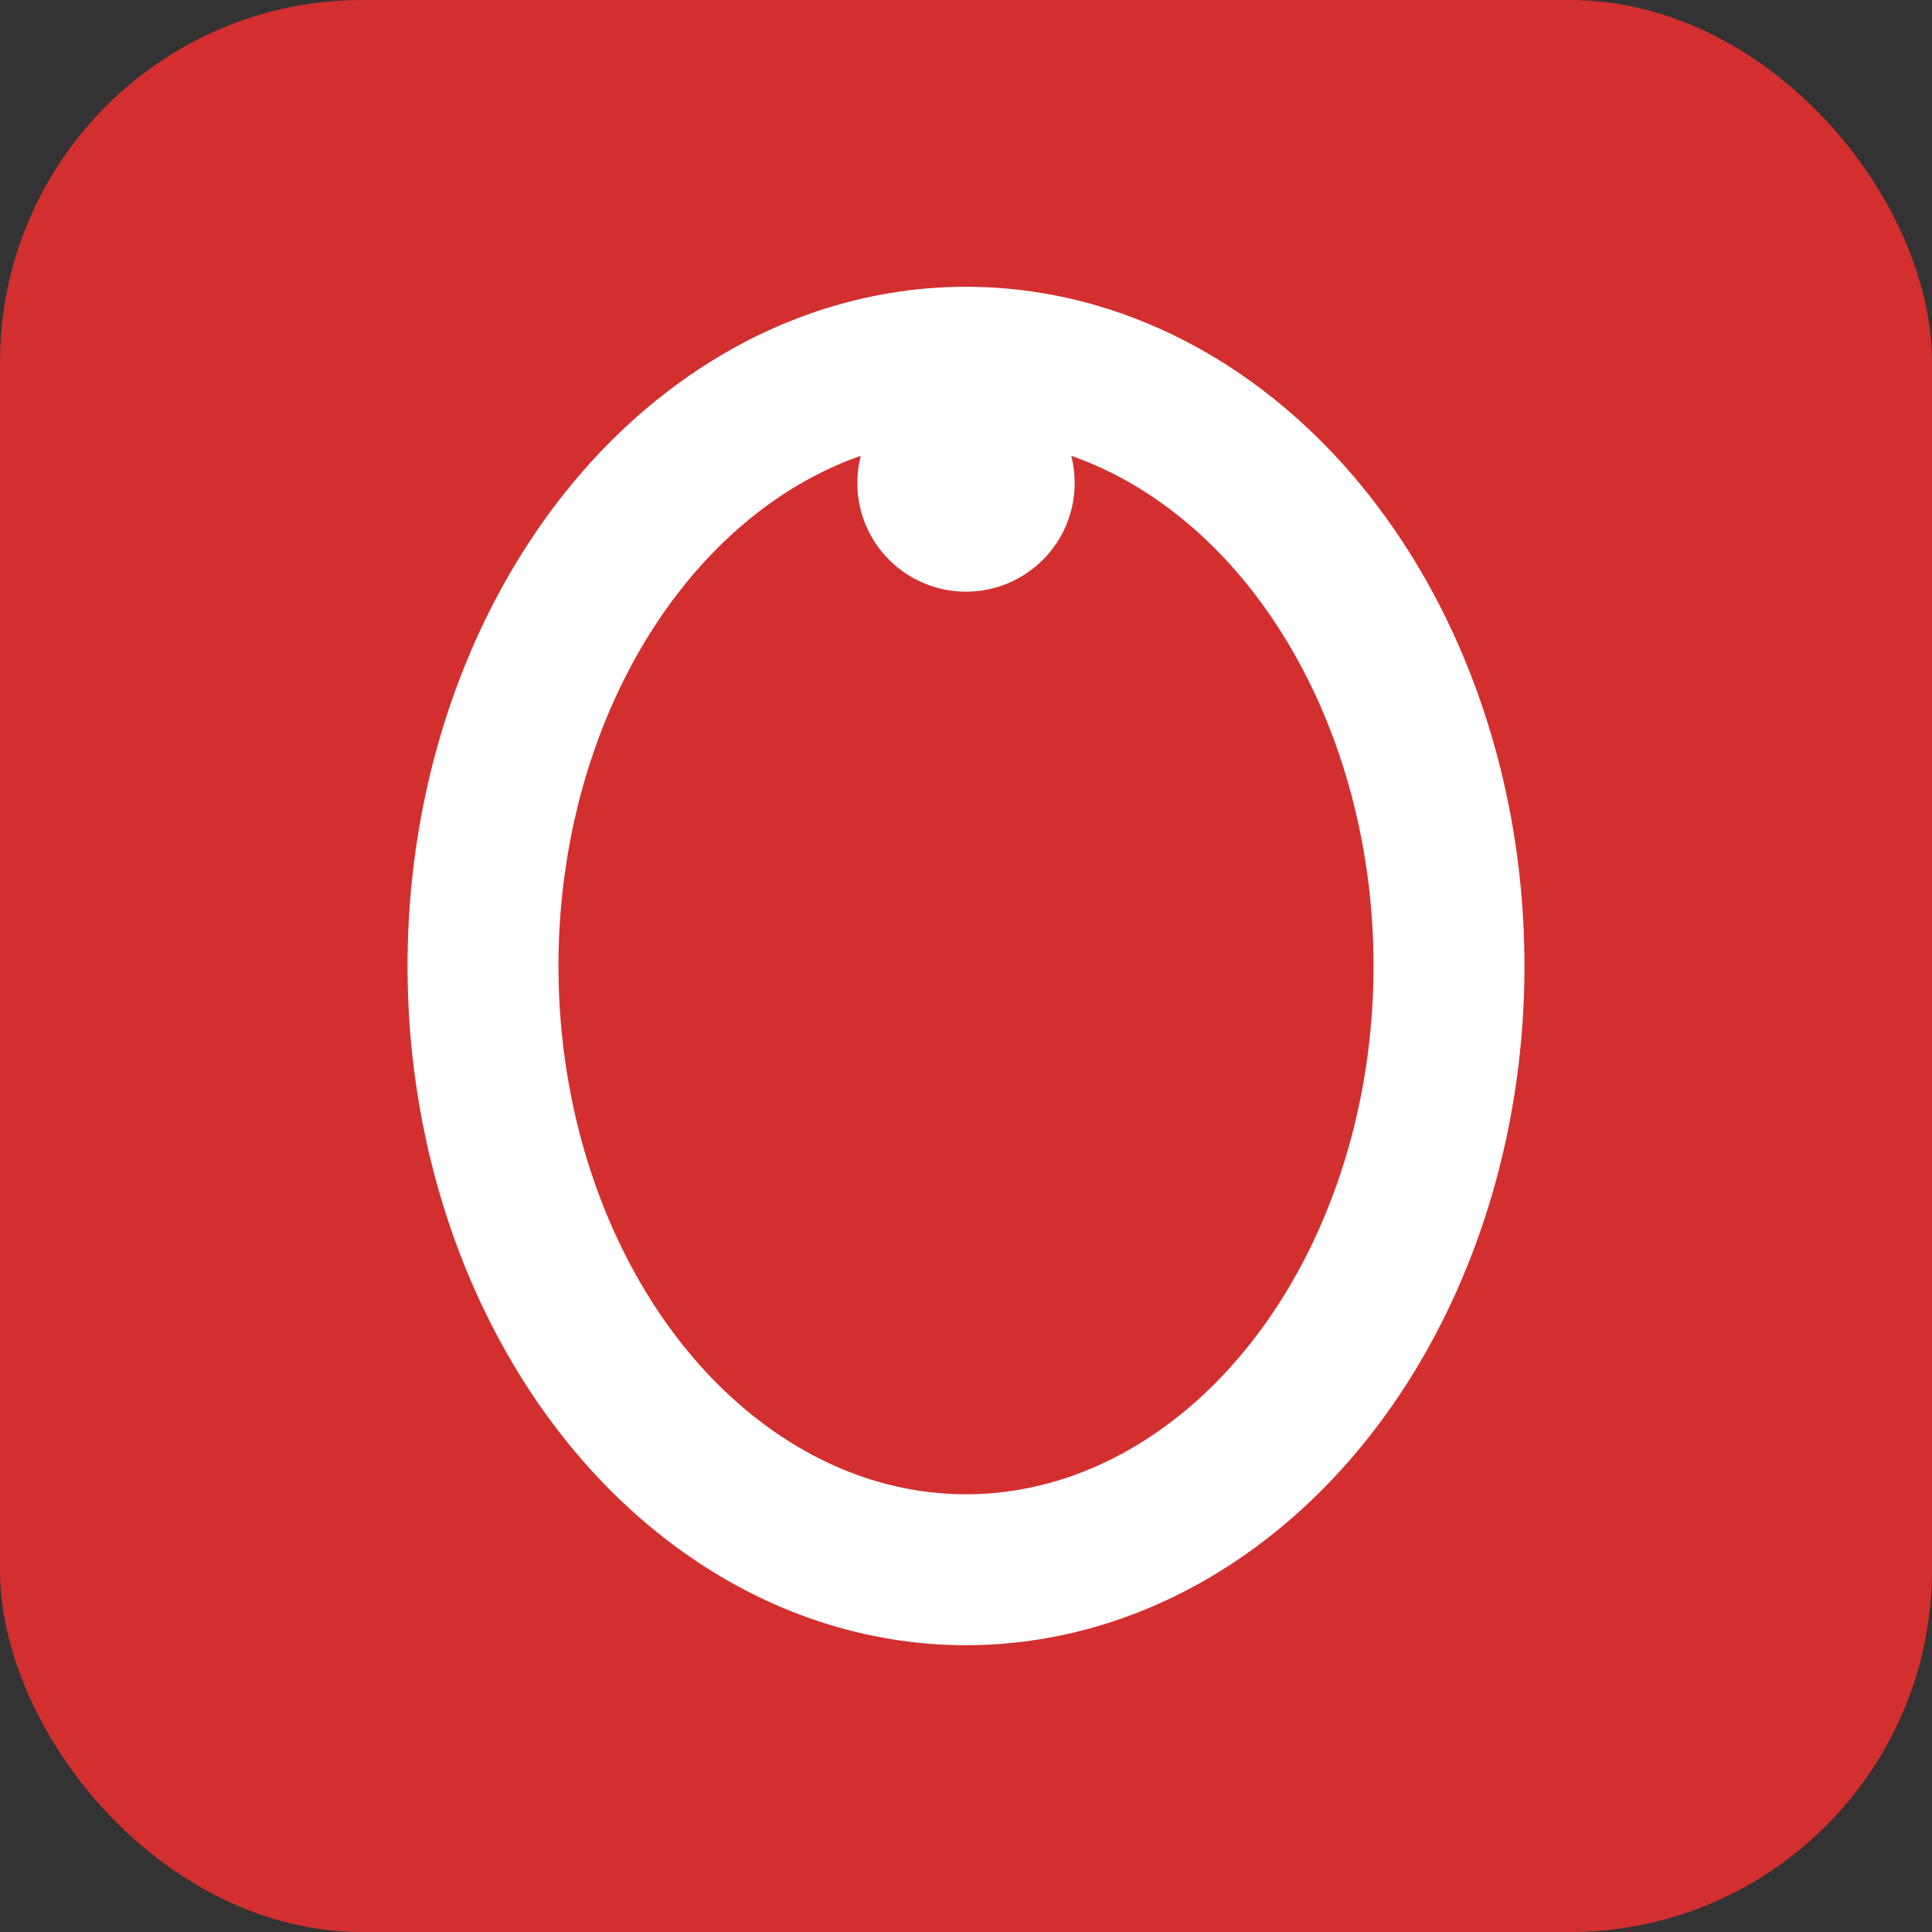 <svg xmlns="http://www.w3.org/2000/svg" width="32" height="32" viewBox="0 0 32 32">
  <rect x="0" y="0" width="32" height="32" fill="#333333" stroke="none"/>
  <!-- Arka plan - modern kırmızı renk -->
  <rect width="32" height="32" fill="#d32f2f" rx="6"/>
  
  <!-- Ö harfi - San Francisco tarzında modern tasarım -->
  <g transform="translate(16, 16)">
    <!-- Ana O harfi -->
    <ellipse cx="0" cy="0" rx="8" ry="10" fill="none" stroke="white" stroke-width="2.5" stroke-linecap="round"/>
    
    <!-- Üst nokta - modern ve minimal -->
    <circle cx="0" cy="-8" r="1.8" fill="white"/>
  </g>
</svg>